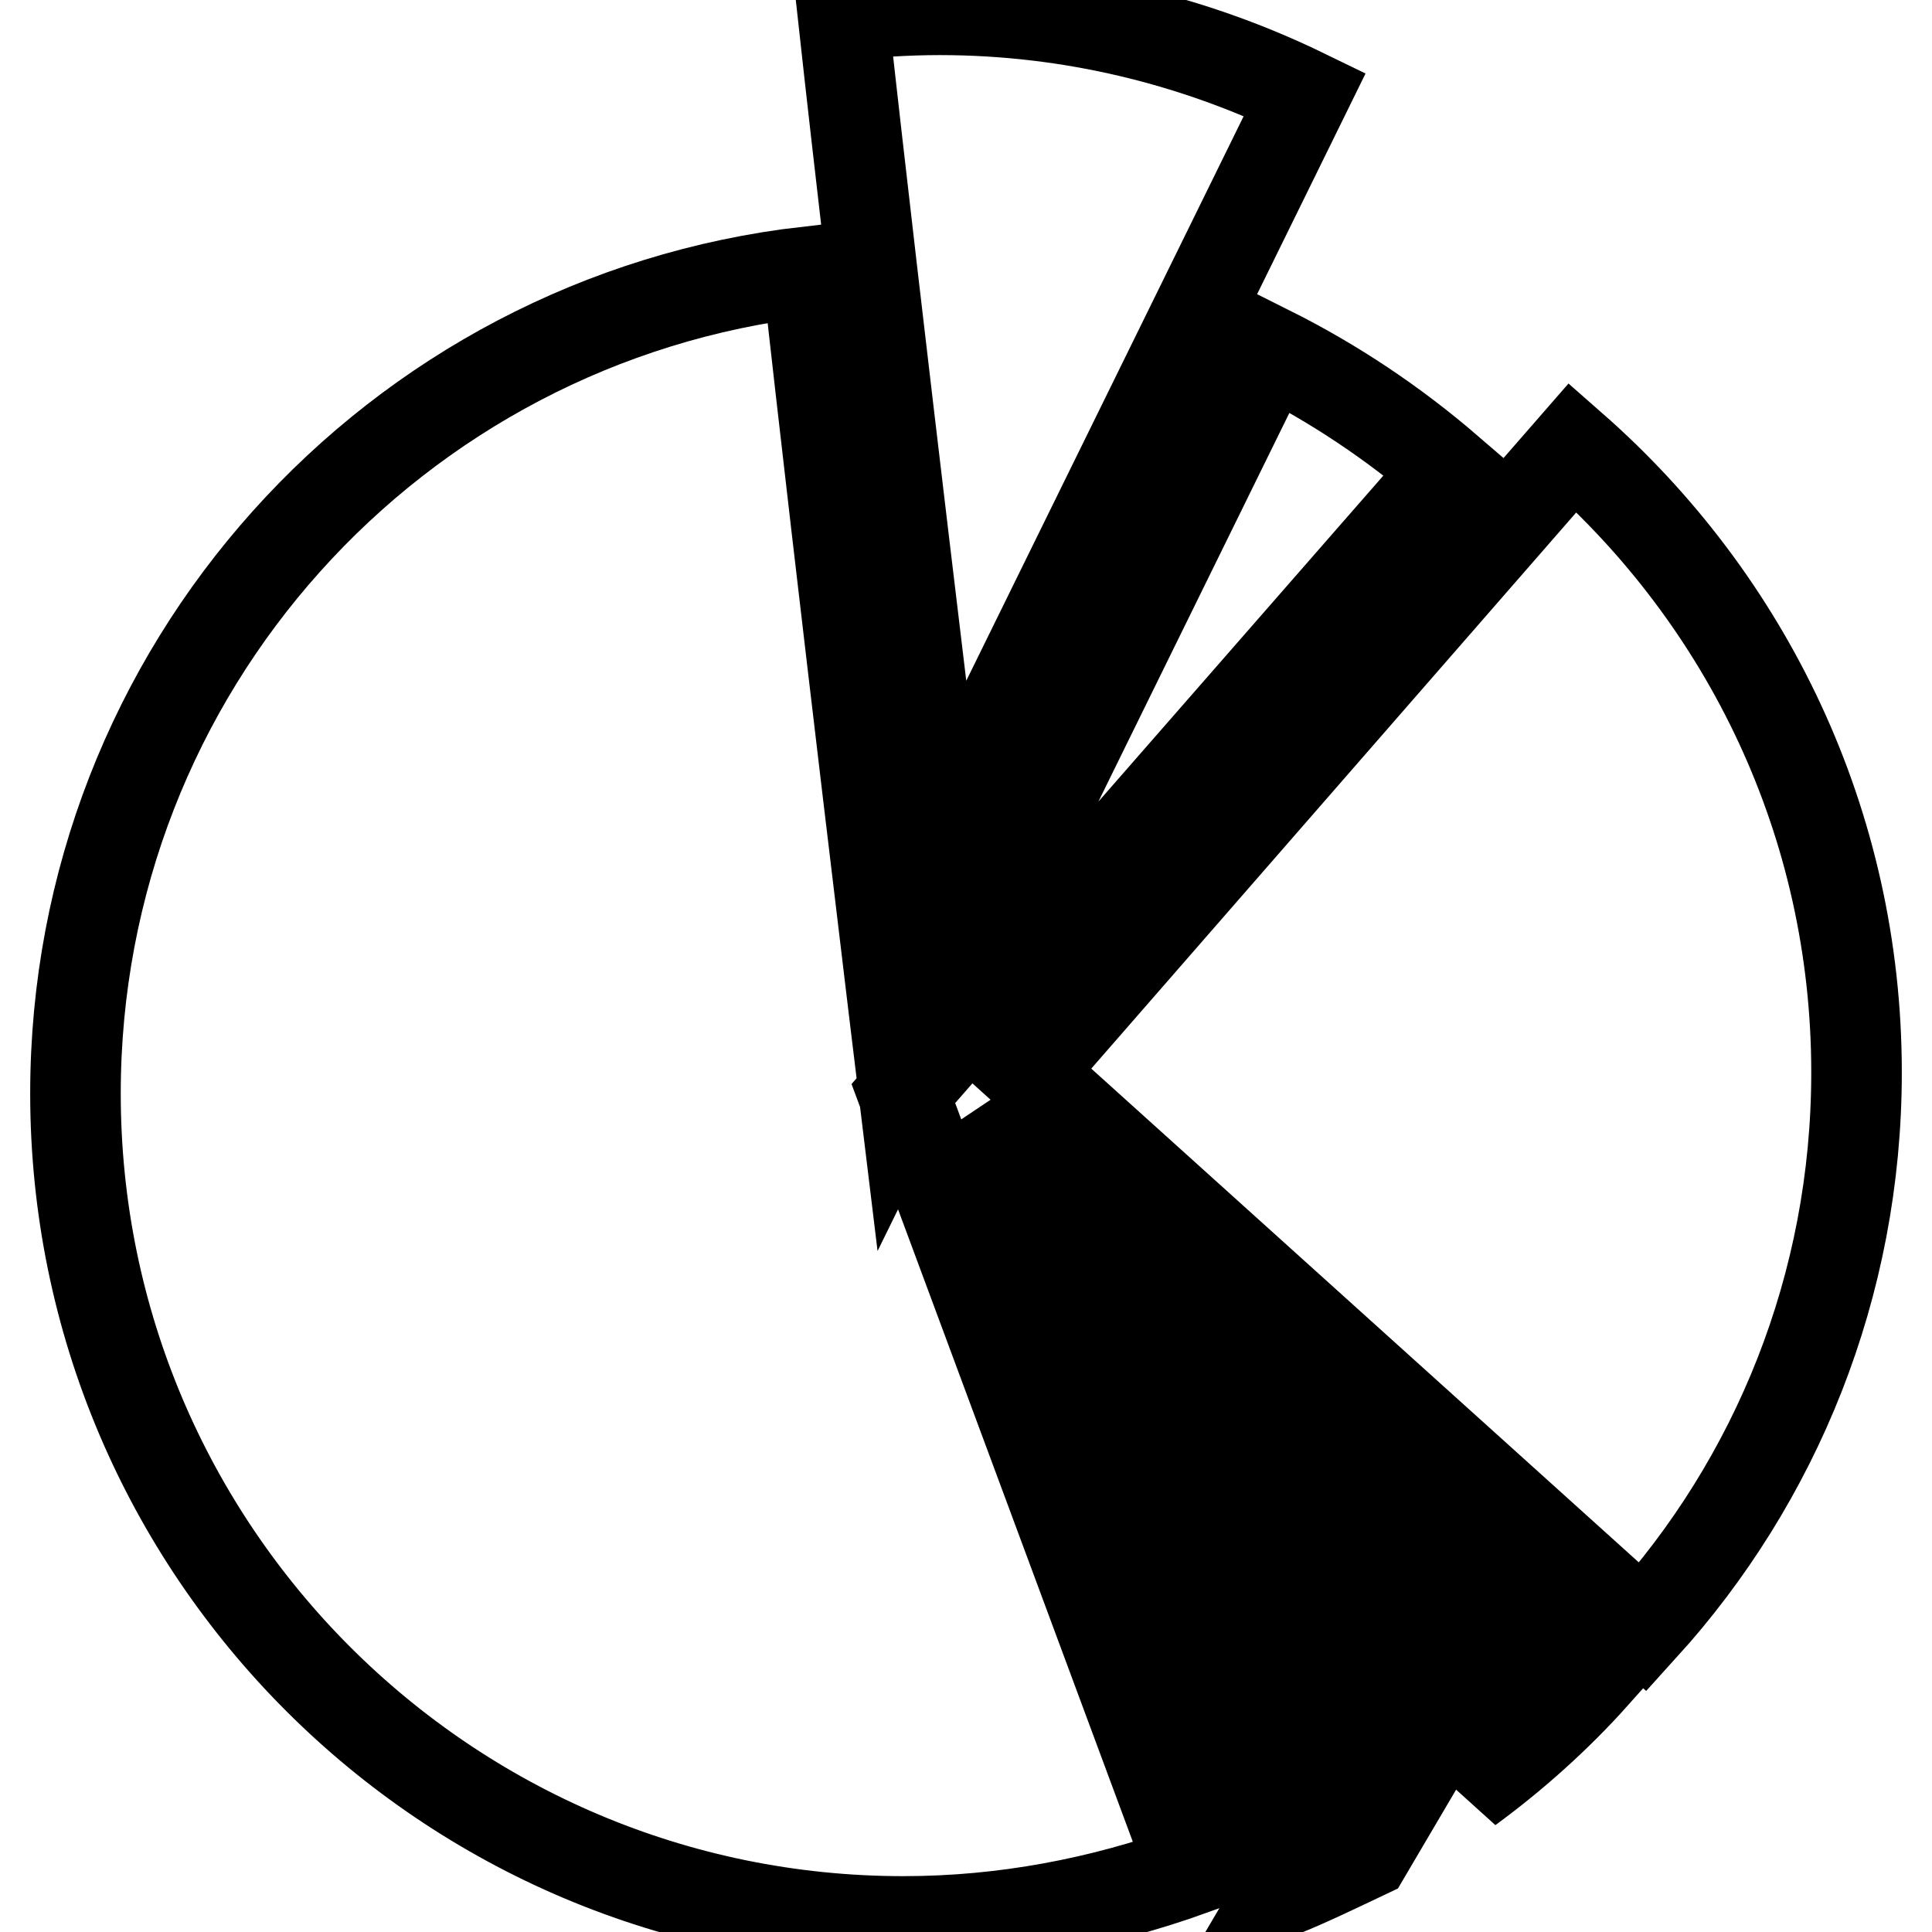 <?xml version="1.0" encoding="utf-8"?>
<!-- Svg Vector Icons : http://www.onlinewebfonts.com/icon -->
<!DOCTYPE svg PUBLIC "-//W3C//DTD SVG 1.1//EN" "http://www.w3.org/Graphics/SVG/1.1/DTD/svg11.dtd">
<svg version="1.1" xmlns="http://www.w3.org/2000/svg" xmlns:xlink="http://www.w3.org/1999/xlink" x="0px" y="0px" viewBox="0 0 256 256" enable-background="new 0 0 256 256" xml:space="preserve">
<g> <path stroke-width="12" fill-opacity="0" stroke="#000000"  d="M208.4,59.3C231.4,79.5,246,109,246,142.1c0,28.3-10.7,54.1-28.3,73.5l-81.5-73.5L208.4,59.3L208.4,59.3z  M211.3,221.9c-5,5.6-10.7,10.7-16.7,15.1l11.5-19.6L211.3,221.9z M181,245.6l19.6-33.3l-5.3-4.9l-25.5,43.3 C173.5,249.2,177.2,247.4,181,245.6L181,245.6z M165.1,243.8l24.4-41.4l-5.3-4.9L162,235.3L165.1,243.8L165.1,243.8z M158.6,226.3 l19.9-33.9l-5.3-4.9l-17.7,30.3L158.6,226.3L158.6,226.3z M152.1,208.8l15.4-26.2l-5.3-4.9L149,200.2L152.1,208.8L152.1,208.8z  M145.7,191.2l11-18.6l-5.3-4.9l-8.8,14.8L145.7,191.2L145.7,191.2z M139.2,173.8l6.5-11l-5.3-4.9l-4.3,7.4L139.2,173.8 L139.2,173.8z M132.7,156.3l-2.9-7.9l4.9,4.5L132.7,156.3L132.7,156.3z M168.2,46.5l-48.4,98.5c0,0-8.5-69.9-12.8-109 C52.2,42.3,10,88.7,10,144.9c0,60.6,49.2,109.7,109.7,109.7c13.4,0,26.2-2.5,38.2-6.8l-38.2-102.9l72.2-82.6 C184.7,56.1,176.8,50.8,168.2,46.5z M124.5,1.3c-4.3,0-8.7,0.3-12.8,0.7c4.3,39.2,12.8,109,12.8,109l48.4-98.5 C158.3,5.4,141.9,1.3,124.5,1.3z"/></g>
</svg>